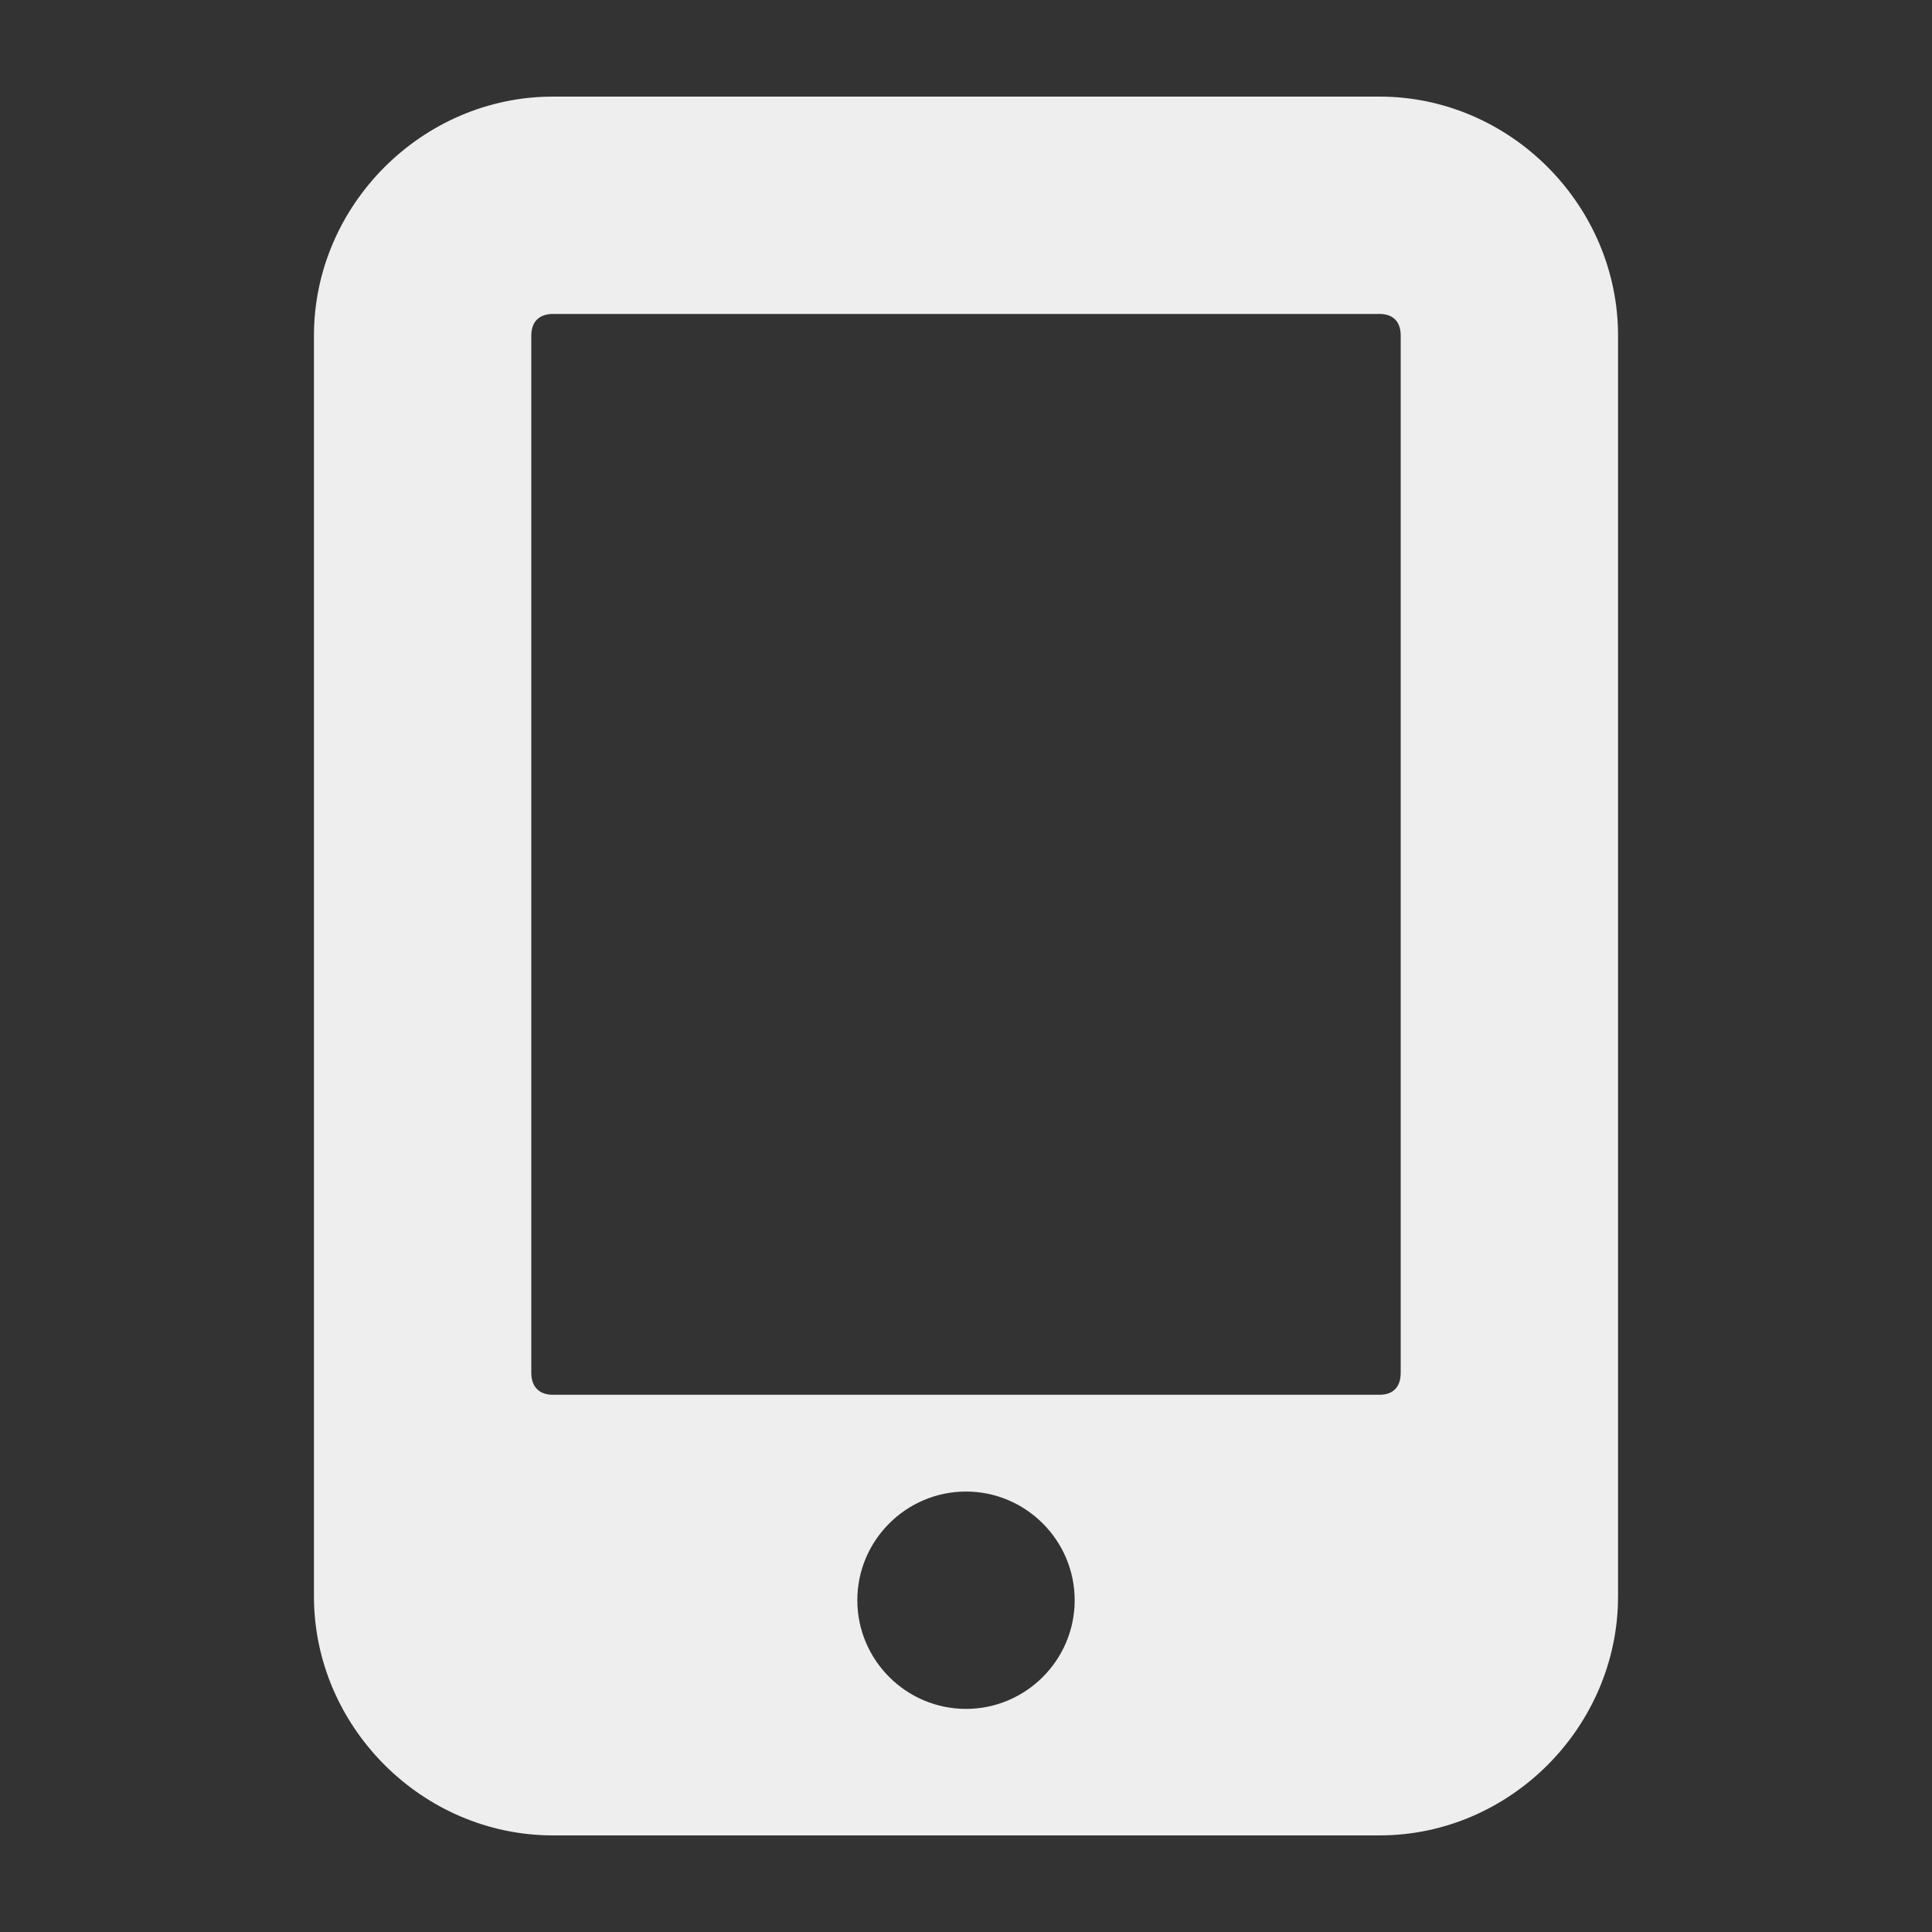 <?xml version="1.0" encoding="UTF-8" standalone="no"?>
<svg
   width="40"
   height="40"
   version="1.1"
   id="svg8"
   sodipodi:docname="icon-mobile.svg"
   inkscape:version="1.2.2 (b0a8486541, 2022-12-01)"
   xmlns:inkscape="http://www.inkscape.org/namespaces/inkscape"
   xmlns:sodipodi="http://sodipodi.sourceforge.net/DTD/sodipodi-0.dtd"
   xmlns="http://www.w3.org/2000/svg"
   xmlns:svg="http://www.w3.org/2000/svg">
  <rect width="100%" height="100%" fill="#333333" stroke="none"/>
  <defs
     id="defs12" />
  <sodipodi:namedview
     id="namedview10"
     pagecolor="#505050"
     bordercolor="#ffffff"
     borderopacity="1"
     inkscape:pageshadow="0"
     inkscape:pageopacity="0"
     inkscape:pagecheckerboard="1"
     showgrid="false"
     inkscape:zoom="9.269728"
     inkscape:cx="16.828973"
     inkscape:cy="21.683484"
     inkscape:window-width="1920"
     inkscape:window-height="1011"
     inkscape:window-x="0"
     inkscape:window-y="0"
     inkscape:window-maximized="1"
     inkscape:current-layer="svg8"
     width="40px"
     inkscape:showpageshadow="0"
     inkscape:deskcolor="#505050" />
  <path
     d="M 11.448,2 C 8.741,2 6.5,4.25 6.5,6.948 V 33.052 C 6.5,35.75 8.741,38 11.448,38 H 28.561 C 31.268,38 33.5,35.75 33.5,33.052 V 6.948 C 33.5,4.25 31.268,2 28.561,2 Z m 0,4.5 H 28.561 C 28.842,6.5 29,6.658 29,6.948 V 28.42 c 0,0.299 -0.158,0.457 -0.439,0.457 H 11.448 C 11.167,28.877 11,28.719 11,28.42 V 6.948 C 11,6.658 11.167,6.5 11.448,6.5 Z M 20,30.881 c 1.239,0 2.25,1.011 2.25,2.25 0,1.239 -1.011,2.25 -2.25,2.25 -1.239,0 -2.25,-1.011 -2.25,-2.25 0,-1.239 1.011,-2.25 2.25,-2.25 z m 0,0"
     fill="#222222"
     id="path112"
     style="fill:#eeeeee;fill-opacity:1;stroke-width:1" />
</svg>
